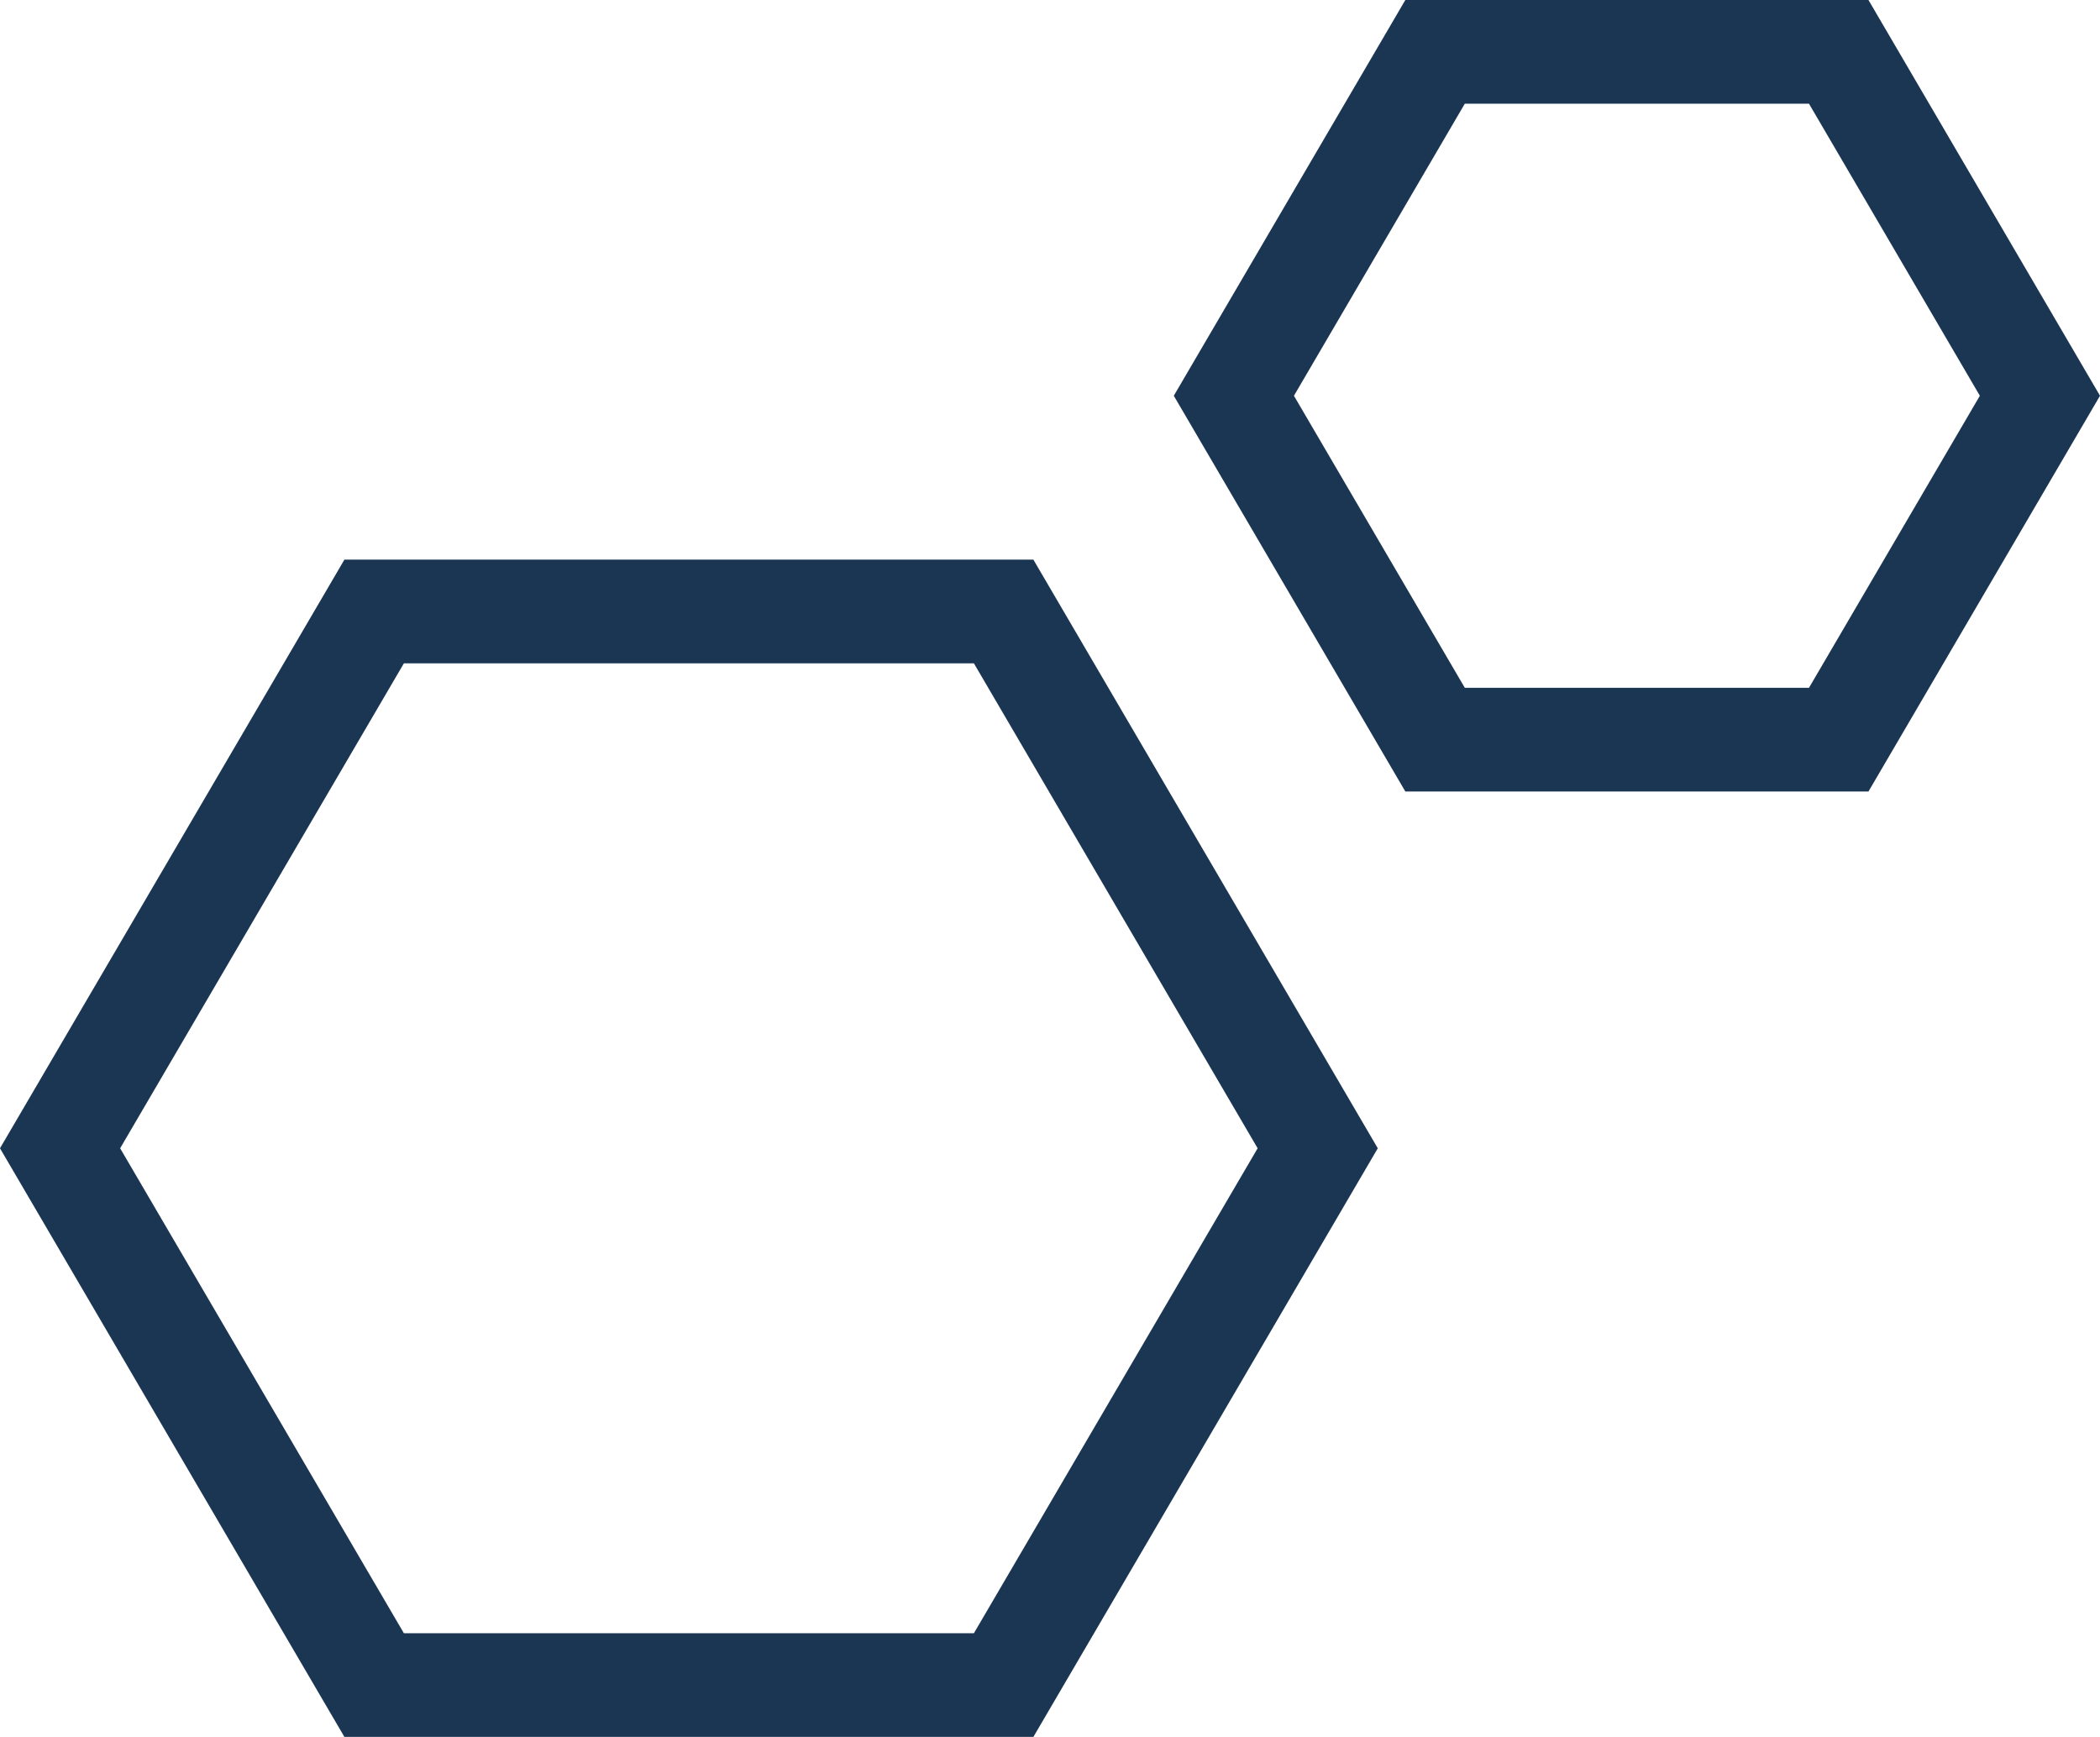 <svg width="81" height="67" viewBox="0 0 81 67" fill="none" xmlns="http://www.w3.org/2000/svg">
<g clip-path="url(#clip0_140_1269)">
<path d="M50.826 44.294L38.712 65H14.431L2.317 44.294L14.431 23.588H38.712L50.826 44.294Z" stroke="#1B3653" stroke-width="4"/>
<path d="M78.683 15.266L70.922 28.532H55.353L47.592 15.266L55.353 2H70.922L78.683 15.266Z" stroke="#1B3653" stroke-width="4"/>
</g>
<defs>
<clipPath id="clip0_140_1269">
<rect width="81" height="67" fill="white"/>
</clipPath>
</defs>
</svg>
